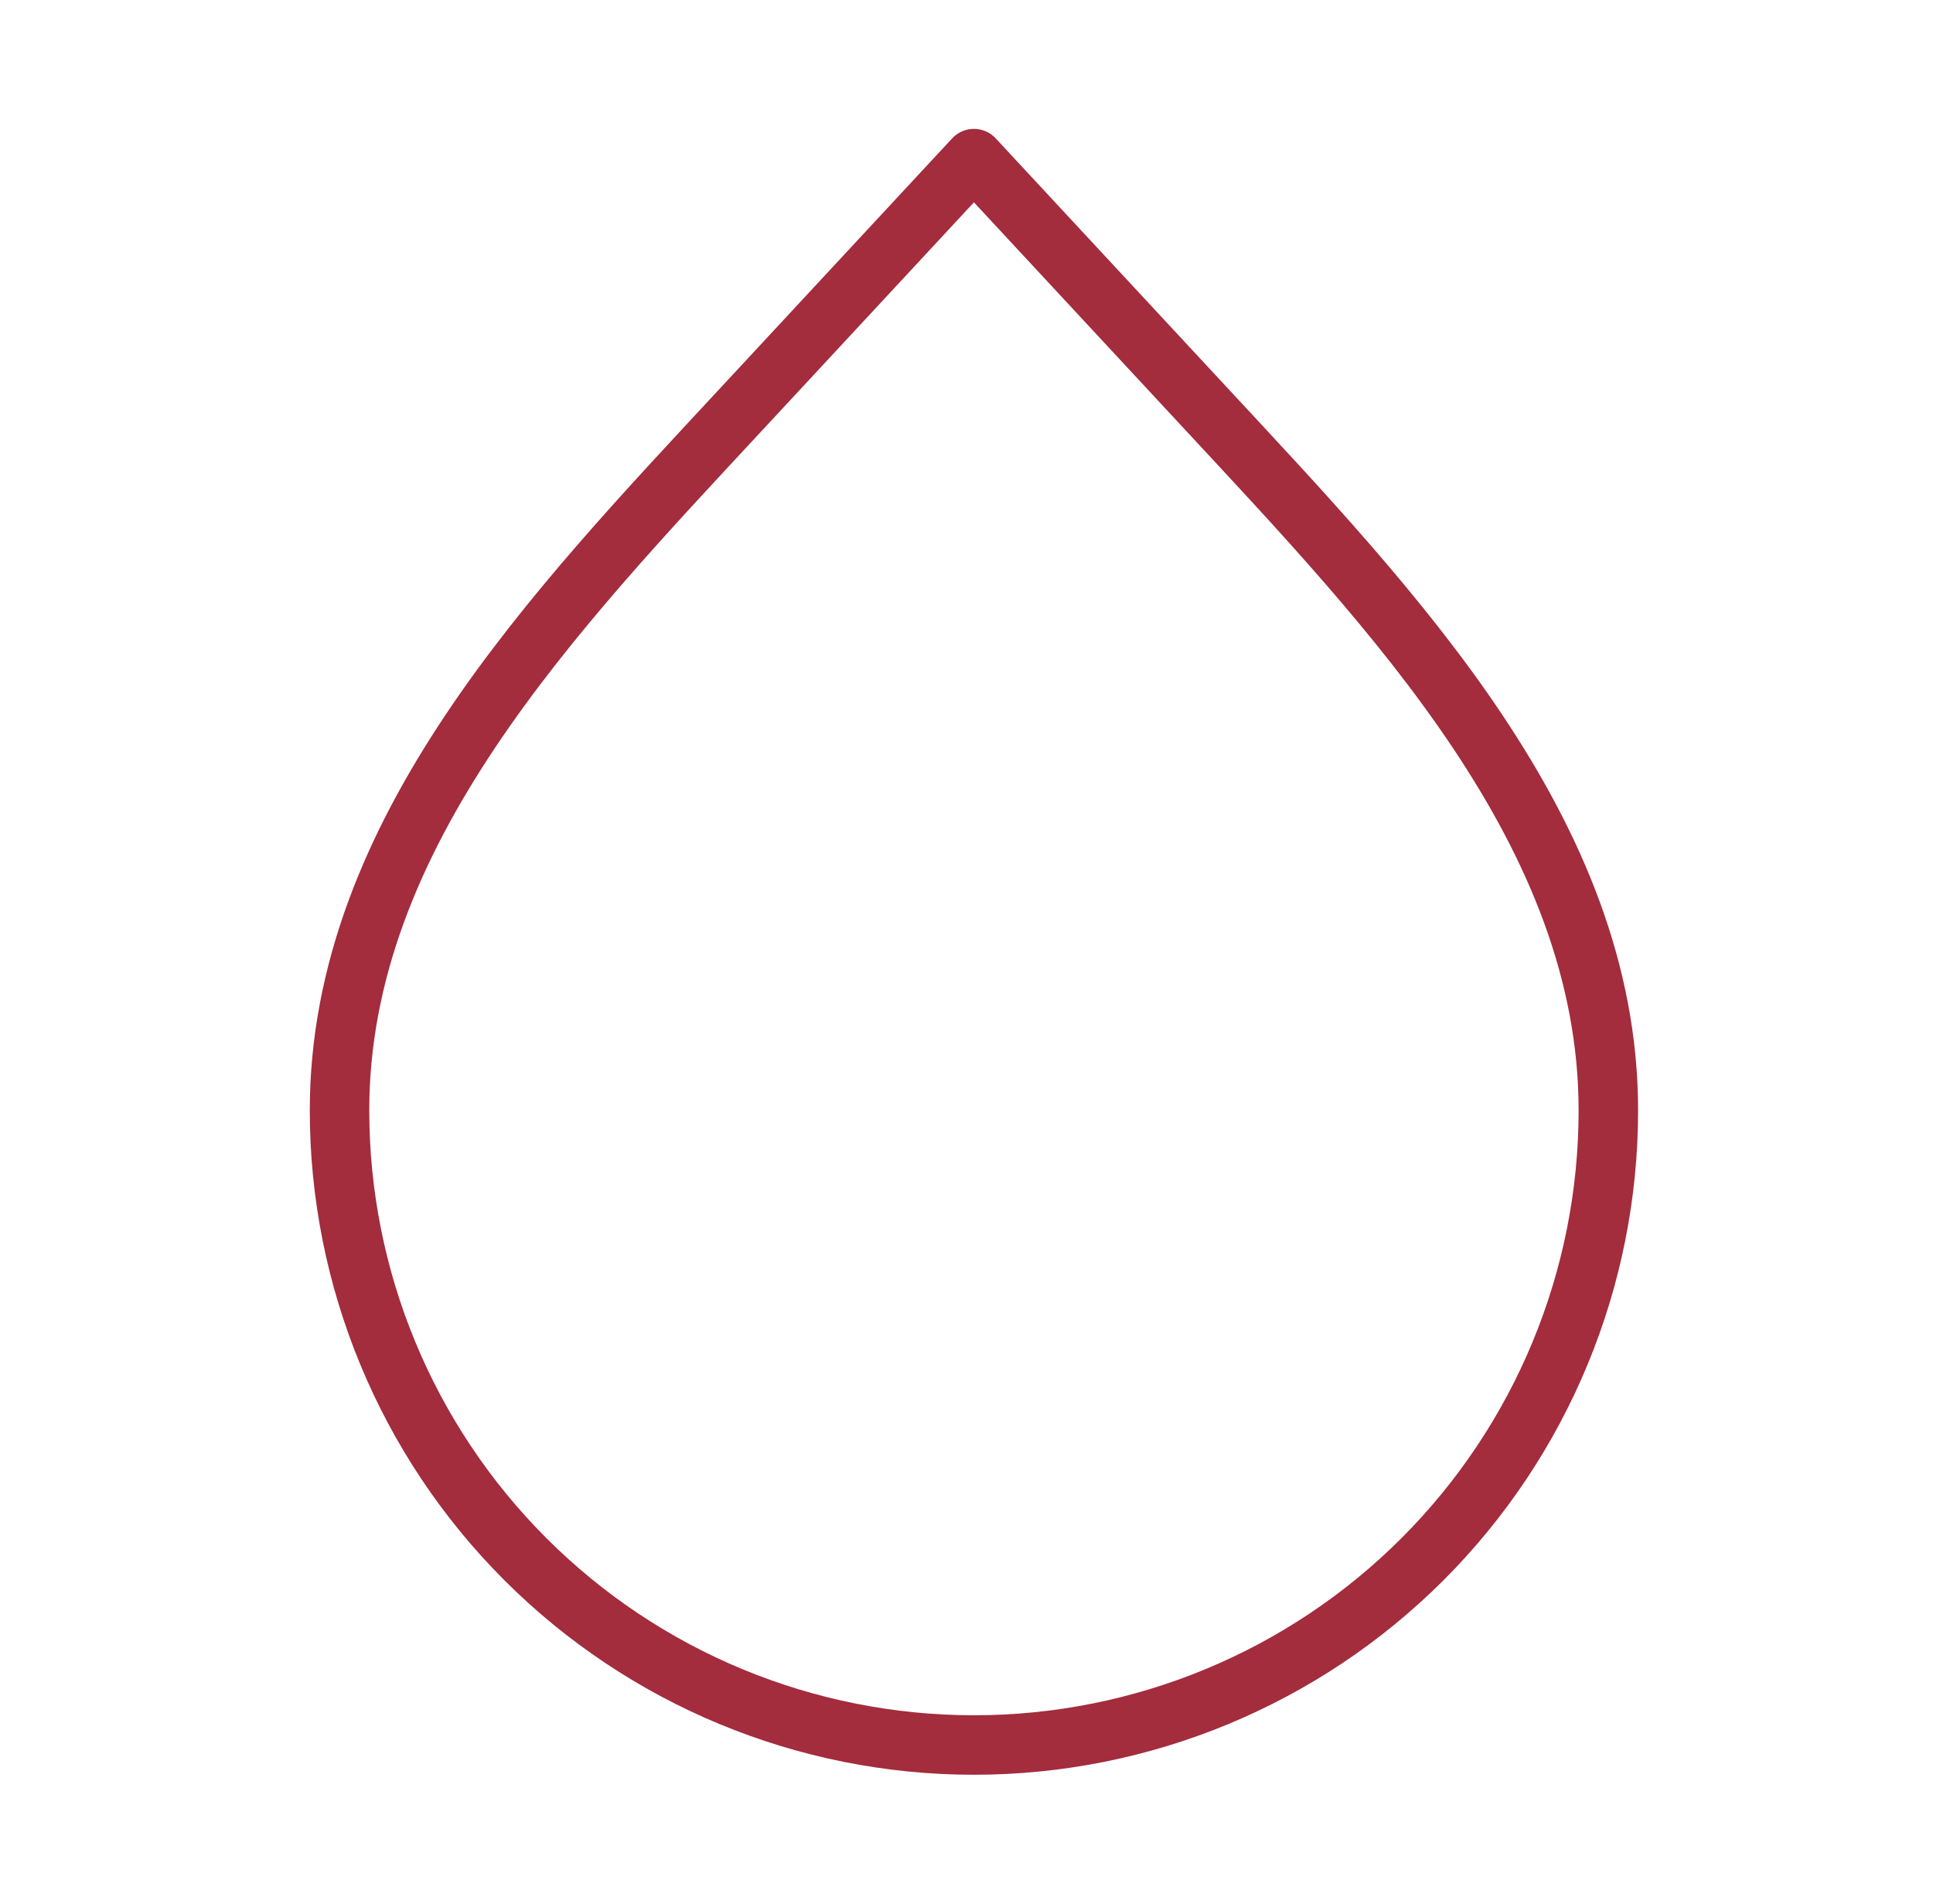 <svg width="65" height="64" viewBox="0 0 65 64" fill="none" xmlns="http://www.w3.org/2000/svg">
<path d="M32.75 58.667C27.092 58.667 21.666 56.419 17.665 52.418C13.664 48.417 11.417 42.991 11.417 37.333C11.417 27.995 18.643 20.525 24.998 13.68L32.75 5.333L40.502 13.68C46.857 20.528 54.083 27.997 54.083 37.333C54.083 42.991 51.836 48.417 47.835 52.418C43.834 56.419 38.408 58.667 32.75 58.667Z" stroke="#A32C3D" stroke-width="2" stroke-linecap="round" stroke-linejoin="round"/>
</svg>
